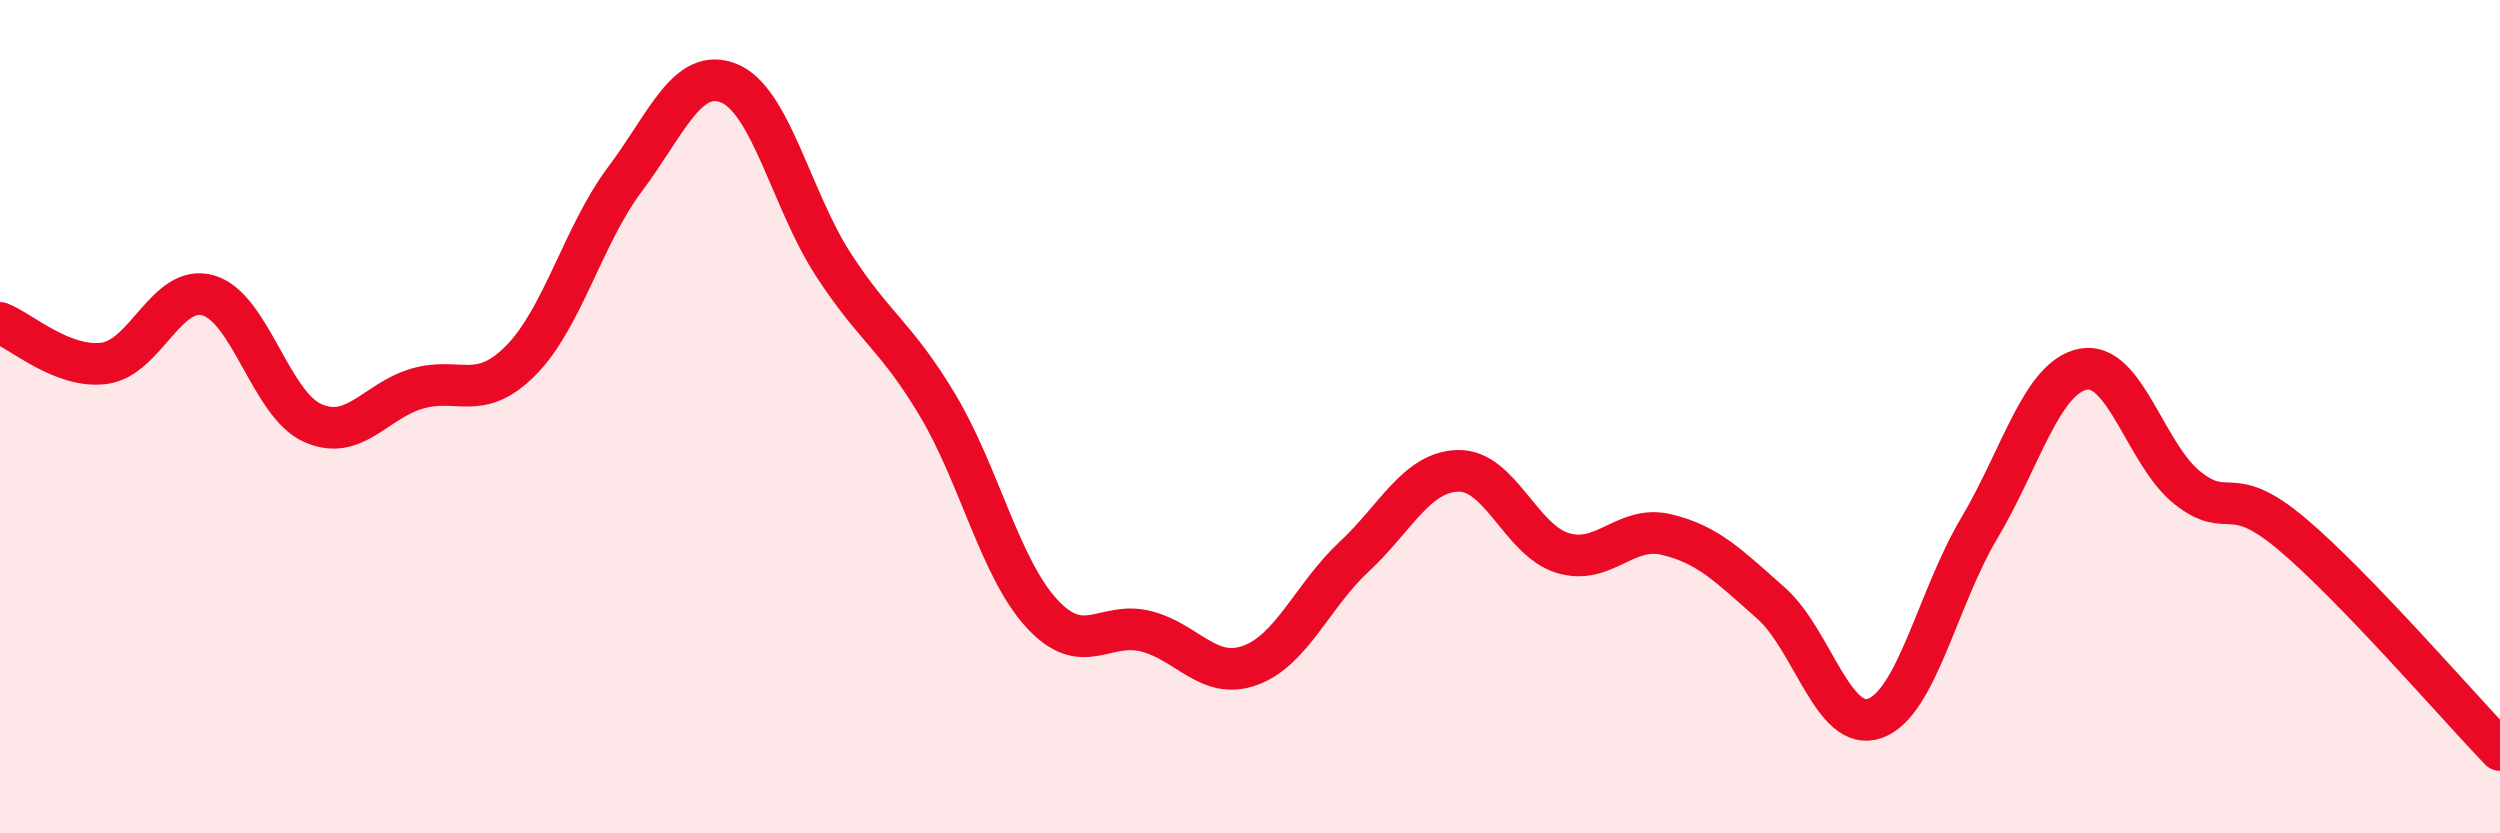 
    <svg width="60" height="20" viewBox="0 0 60 20" xmlns="http://www.w3.org/2000/svg">
      <path
        d="M 0,7.75 C 0.5,7.94 1.5,8.85 2.5,8.72 C 3.5,8.59 4,6.8 5,7.09 C 6,7.38 6.5,9.7 7.5,10.15 C 8.5,10.6 9,9.63 10,9.33 C 11,9.03 11.5,9.66 12.5,8.65 C 13.5,7.64 14,5.63 15,4.3 C 16,2.97 16.5,1.59 17.5,2 C 18.5,2.41 19,4.81 20,6.35 C 21,7.89 21.5,8.05 22.5,9.72 C 23.5,11.39 24,13.63 25,14.72 C 26,15.81 26.5,14.9 27.5,15.15 C 28.5,15.4 29,16.33 30,15.97 C 31,15.61 31.5,14.29 32.5,13.36 C 33.5,12.43 34,11.32 35,11.3 C 36,11.28 36.5,12.96 37.5,13.27 C 38.5,13.58 39,12.59 40,12.83 C 41,13.07 41.5,13.59 42.5,14.47 C 43.5,15.35 44,17.6 45,17.24 C 46,16.88 46.5,14.36 47.5,12.68 C 48.5,11 49,9.05 50,8.86 C 51,8.67 51.5,10.92 52.5,11.71 C 53.5,12.5 53.5,11.55 55,12.81 C 56.5,14.07 59,16.96 60,18L60 20L0 20Z"
        fill="#EB0A25"
        opacity="0.1"
        stroke-linecap="round"
        stroke-linejoin="round"
      />
      <path
        d="M 0,7.75 C 0.5,7.94 1.5,8.85 2.5,8.72 C 3.5,8.59 4,6.8 5,7.09 C 6,7.38 6.5,9.7 7.5,10.15 C 8.5,10.6 9,9.63 10,9.33 C 11,9.03 11.5,9.66 12.5,8.65 C 13.5,7.64 14,5.63 15,4.3 C 16,2.97 16.5,1.59 17.5,2 C 18.5,2.41 19,4.81 20,6.35 C 21,7.89 21.5,8.05 22.5,9.72 C 23.5,11.39 24,13.63 25,14.72 C 26,15.81 26.5,14.9 27.5,15.15 C 28.5,15.4 29,16.33 30,15.97 C 31,15.61 31.5,14.29 32.5,13.36 C 33.5,12.43 34,11.32 35,11.3 C 36,11.28 36.5,12.96 37.5,13.27 C 38.5,13.58 39,12.59 40,12.83 C 41,13.07 41.5,13.59 42.5,14.47 C 43.5,15.35 44,17.6 45,17.24 C 46,16.88 46.5,14.36 47.5,12.68 C 48.5,11 49,9.05 50,8.86 C 51,8.67 51.5,10.92 52.5,11.71 C 53.5,12.5 53.5,11.55 55,12.81 C 56.5,14.07 59,16.96 60,18"
        stroke="#EB0A25"
        stroke-width="1"
        fill="none"
        stroke-linecap="round"
        stroke-linejoin="round"
      />
    </svg>
  
